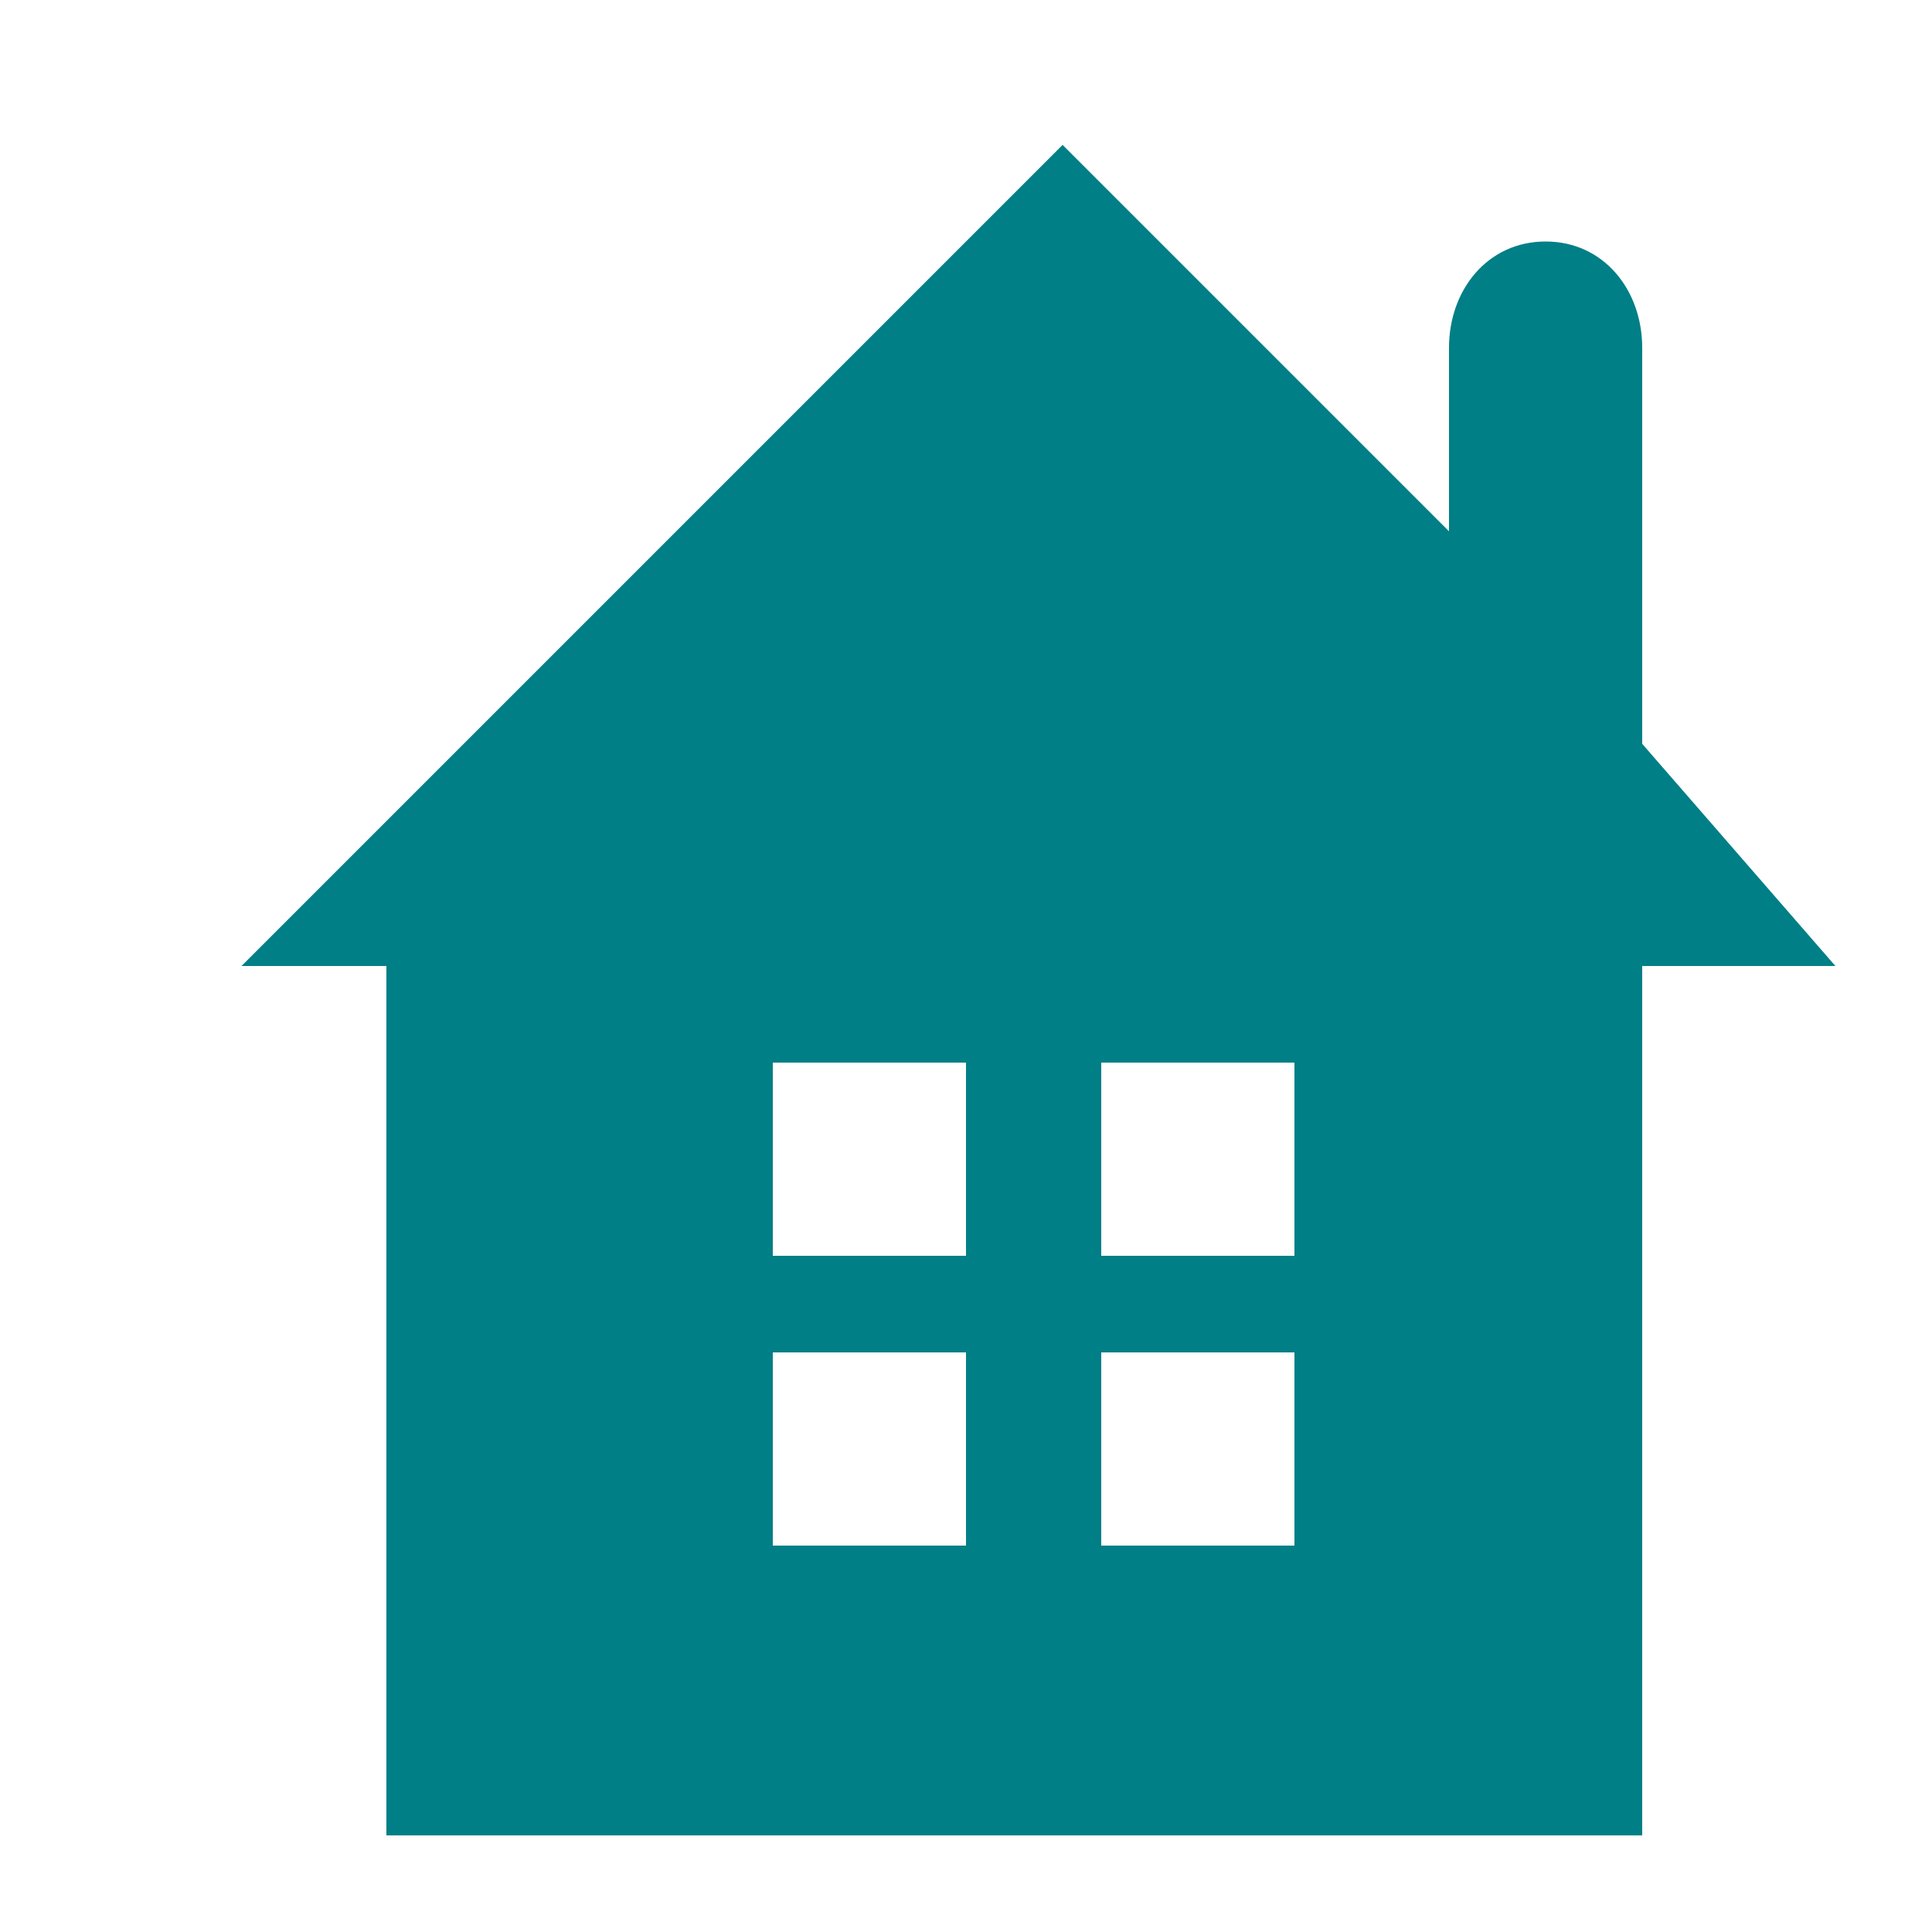 <?xml version="1.0" encoding="utf-8"?>
<!-- Generator: Adobe Illustrator 19.1.0, SVG Export Plug-In . SVG Version: 6.00 Build 0)  -->
<svg version="1.1" id="レイヤー_1" xmlns="http://www.w3.org/2000/svg" xmlns:xlink="http://www.w3.org/1999/xlink" x="0px"
	 y="0px" viewBox="-469 271 20 20" style="enable-background:new -469 271 20 20;" xml:space="preserve">
<style type="text/css">
	.st0{fill:#007F86;}
</style>
<path class="st0" d="M-452,278.7v-4.1c0-0.6-0.4-1.1-1-1.1s-1,0.5-1,1.1v1.9l-4-4l-8.5,8.5h1.5v9h13v-9h2L-452,278.7z M-459,287h-2
	v-2h2V287z M-459,284h-2v-2h2V284z M-455.6,287h-2v-2h2V287z M-455.6,284h-2v-2h2V284z"/>
</svg>
